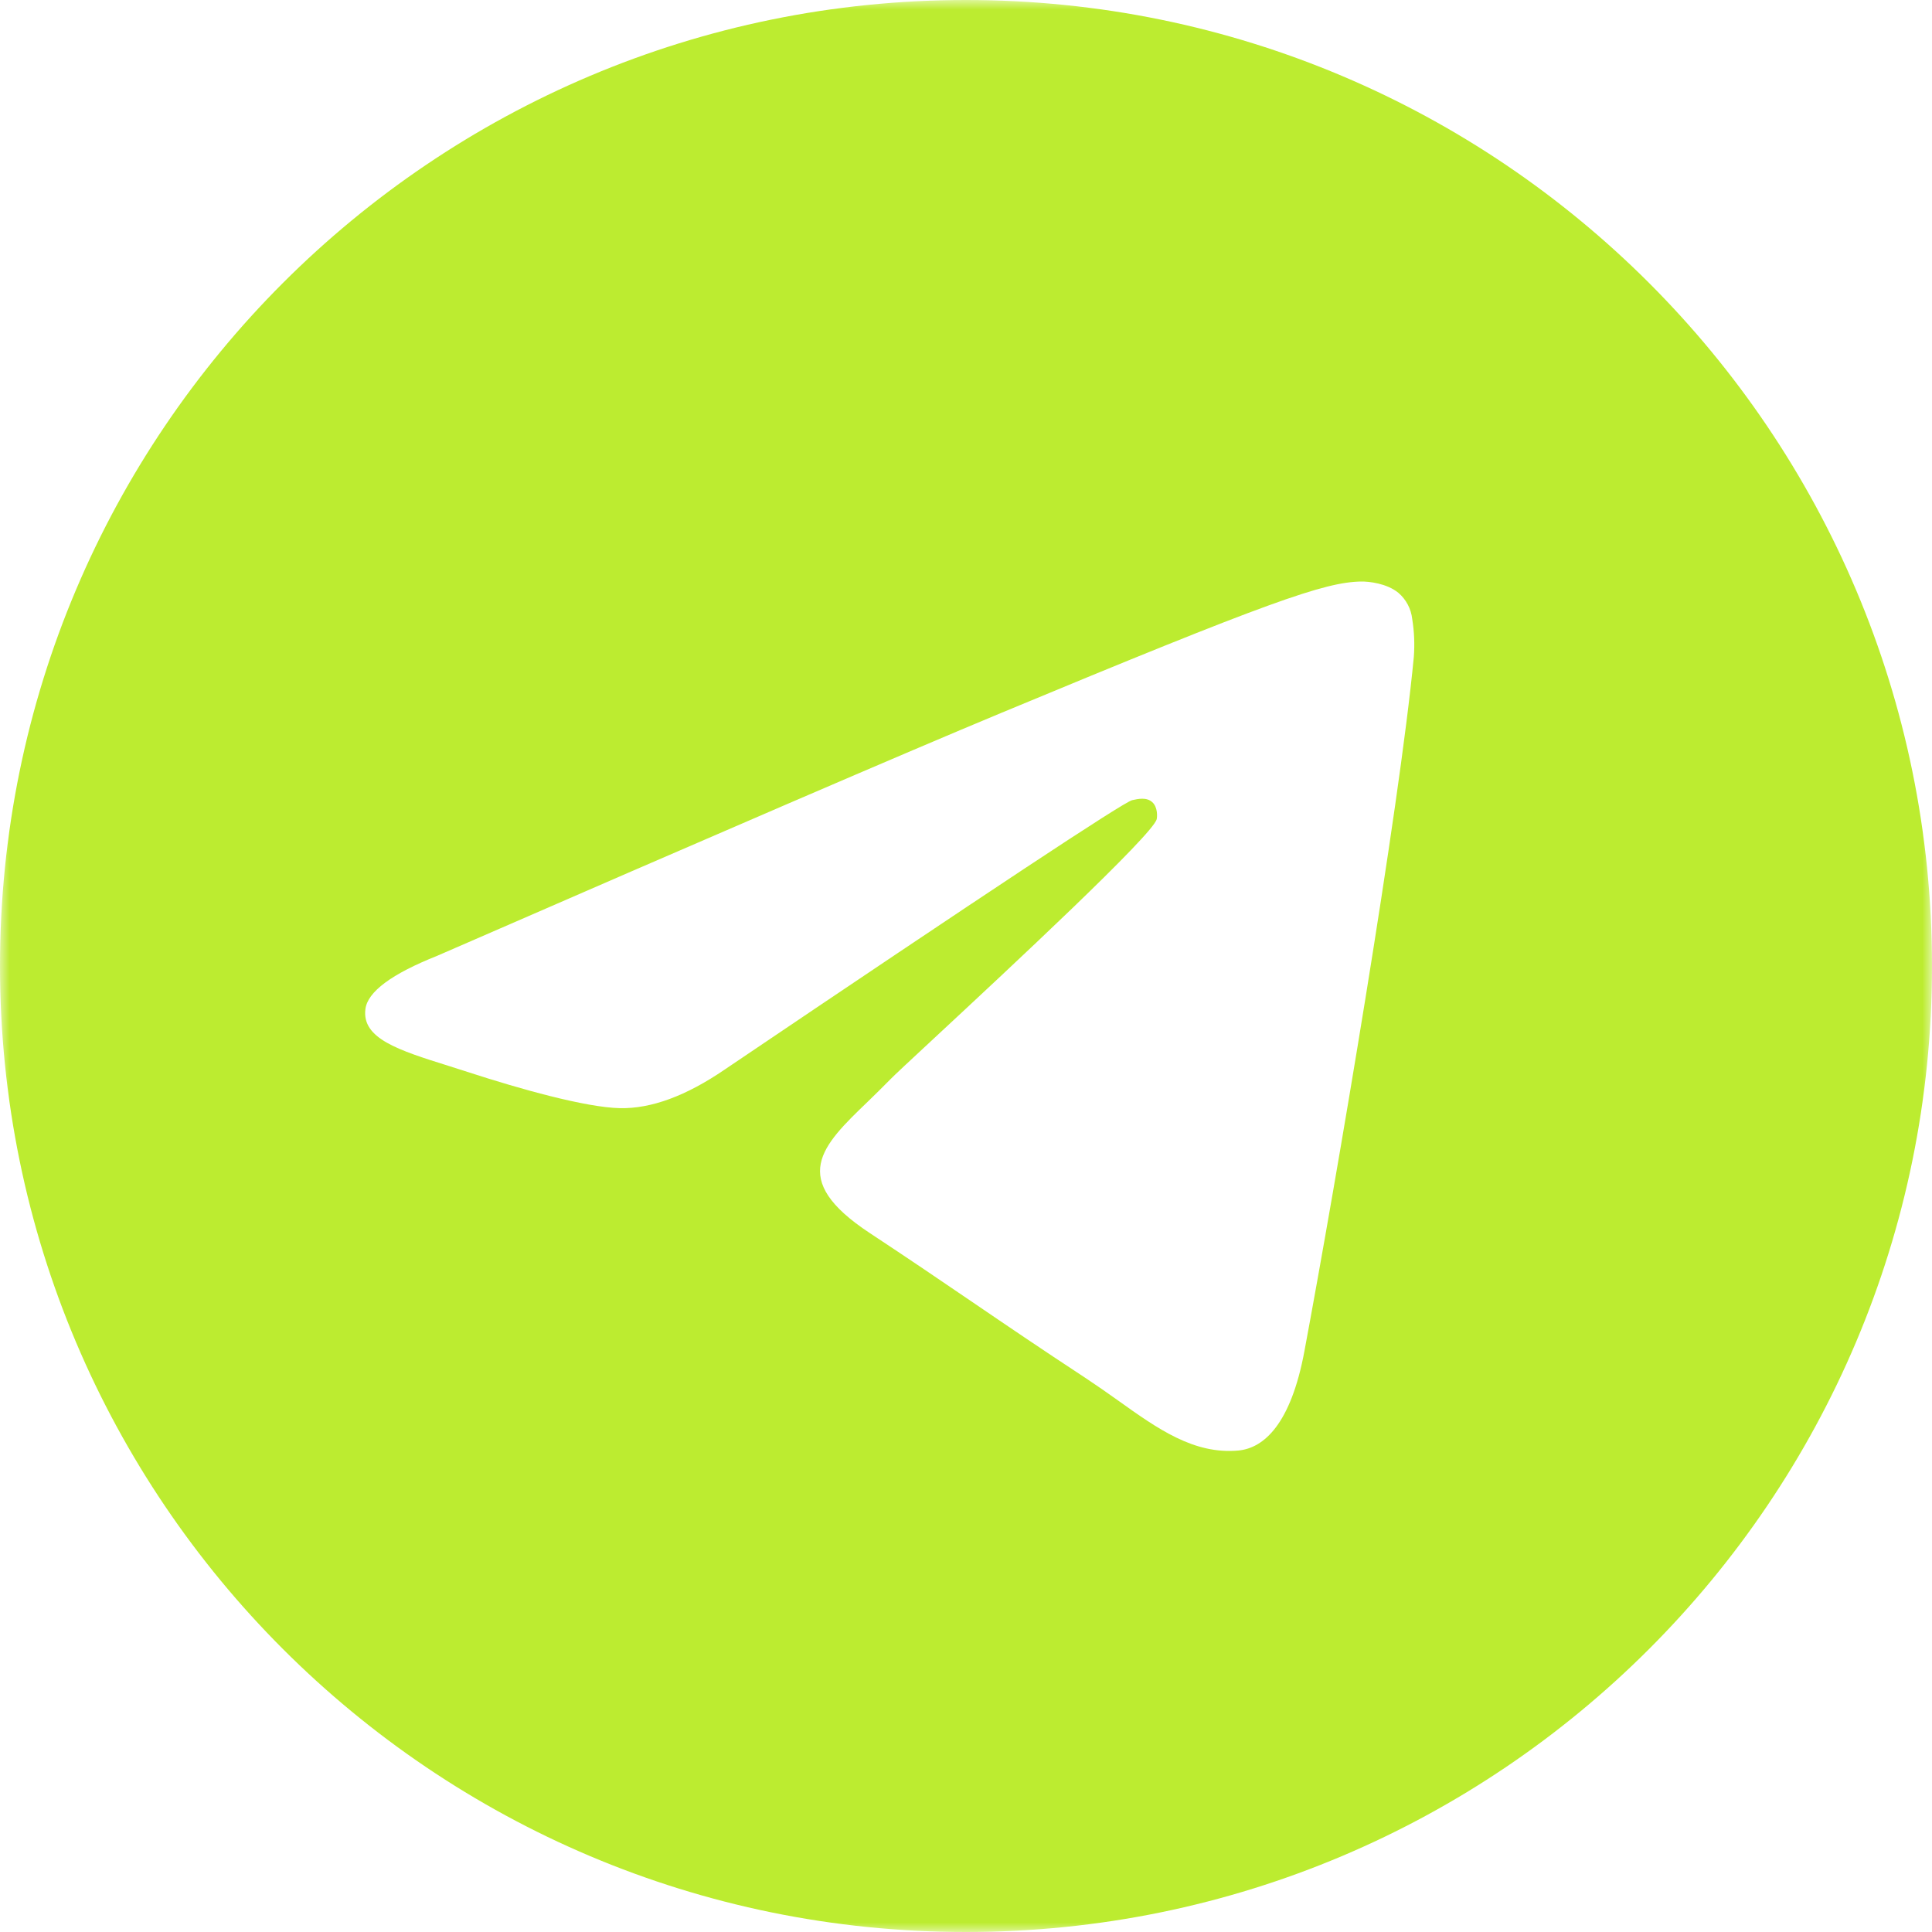 <?xml version="1.0" encoding="UTF-8"?> <svg xmlns="http://www.w3.org/2000/svg" width="100" height="100" viewBox="0 0 100 100" fill="none"><g clip-path="url(#clip0_138_79)"><mask id="mask0_138_79" style="mask-type:luminance" maskUnits="userSpaceOnUse" x="0" y="0" width="100" height="100"><path d="M0 0H100V100H0V0Z" fill="white"></path></mask><g mask="url(#mask0_138_79)"><path fill-rule="evenodd" clip-rule="evenodd" d="M100 50C100 77.612 77.612 100 50 100C22.387 100 0 77.612 0 50C0 22.387 22.387 0 50 0C77.612 0 100 22.387 100 50ZM51.792 36.913C46.931 38.935 37.211 43.121 22.633 49.471C20.267 50.413 19.026 51.333 18.913 52.233C18.721 53.758 20.629 54.358 23.221 55.171L24.317 55.521C26.871 56.35 30.304 57.321 32.087 57.358C33.707 57.392 35.515 56.725 37.513 55.358C51.129 46.164 58.158 41.517 58.6 41.417C58.913 41.346 59.346 41.254 59.638 41.517C59.929 41.775 59.9 42.267 59.871 42.4C59.679 43.204 52.204 50.158 48.329 53.758C47.121 54.879 46.267 55.675 46.092 55.858C45.694 56.261 45.303 56.649 44.917 57.021C42.542 59.304 40.767 61.021 45.017 63.821C47.058 65.167 48.692 66.279 50.321 67.388C52.1 68.6 53.875 69.808 56.175 71.317C56.758 71.706 57.321 72.094 57.862 72.483C59.933 73.963 61.796 75.287 64.096 75.079C65.429 74.954 66.812 73.7 67.513 69.954C69.167 61.096 72.425 41.913 73.179 34.004C73.229 33.348 73.201 32.688 73.096 32.038C73.038 31.512 72.781 31.027 72.379 30.683C71.783 30.196 70.858 30.092 70.442 30.1C68.562 30.133 65.679 31.137 51.792 36.913Z" fill="#BCEC30"></path></g></g><defs><clipPath id="clip0_138_79"><rect width="100" height="100" fill="white"></rect></clipPath></defs></svg> 